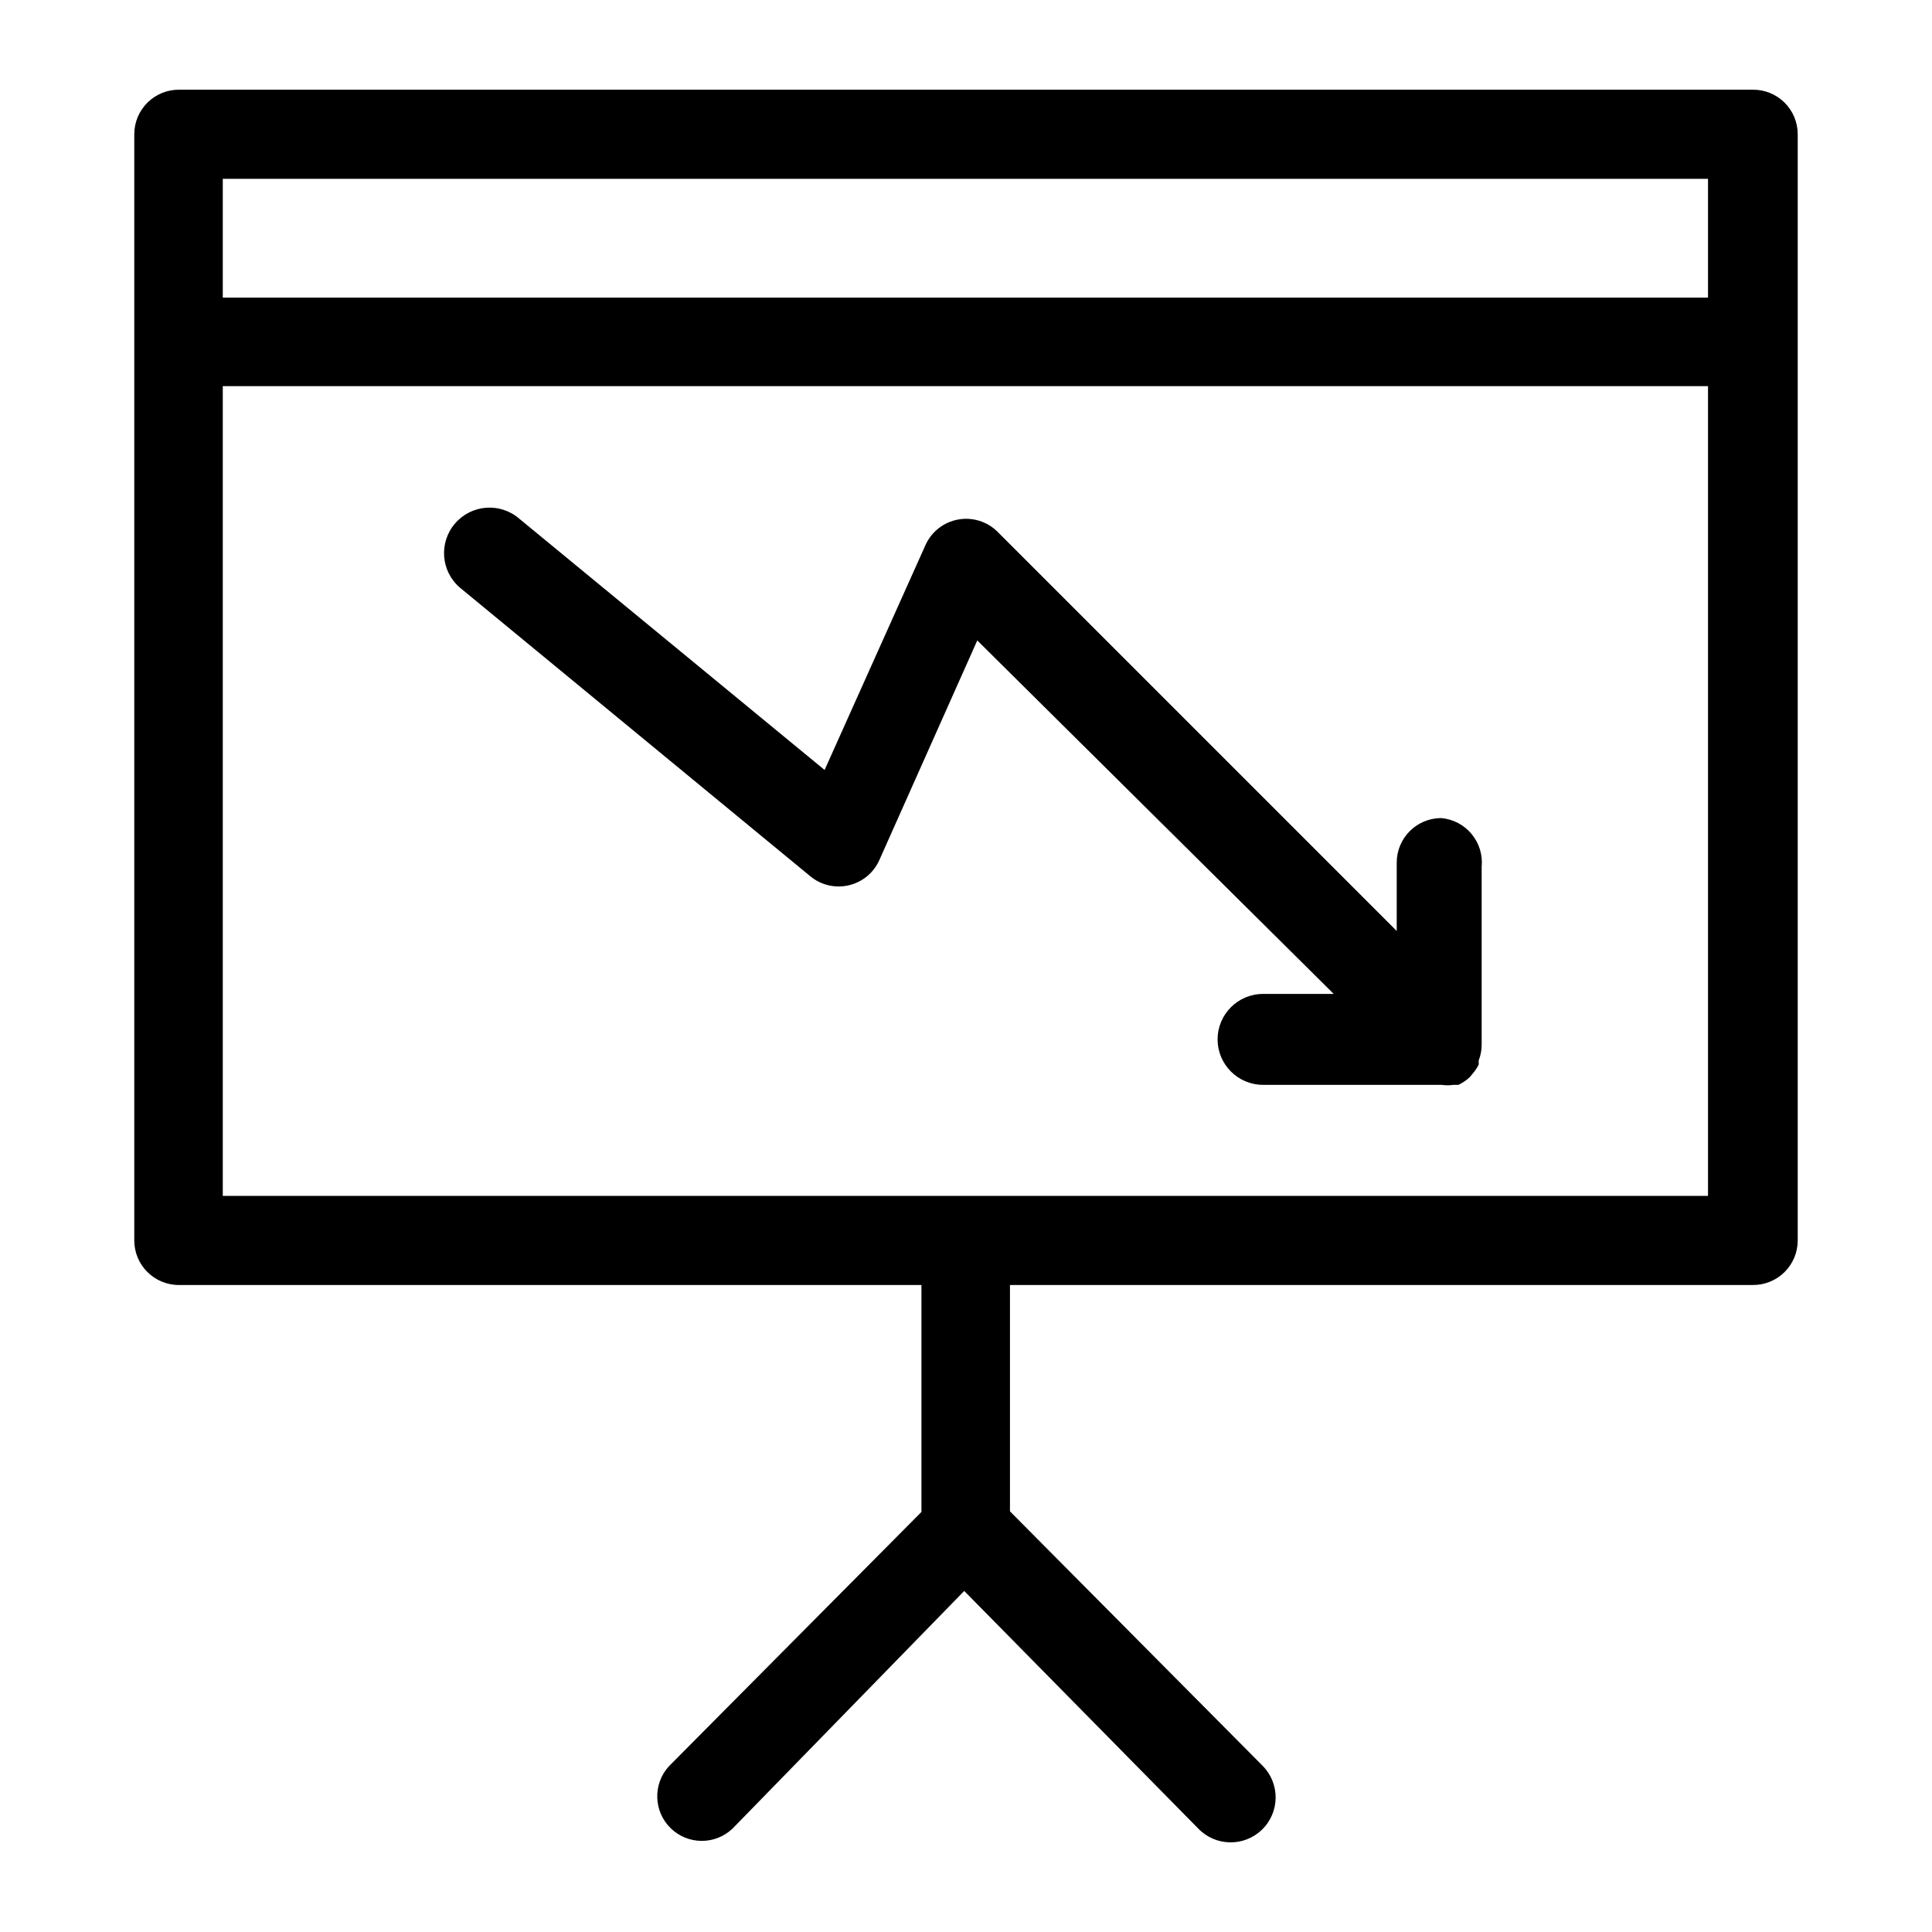 <?xml version="1.0" encoding="UTF-8"?>
<!-- Uploaded to: ICON Repo, www.svgrepo.com, Generator: ICON Repo Mixer Tools -->
<svg fill="#000000" width="800px" height="800px" version="1.1" viewBox="144 144 512 512" xmlns="http://www.w3.org/2000/svg">
 <g>
  <path d="m608.45 167.77h-416.9c-3.16-0.043-6.203 1.184-8.449 3.402-2.25 2.219-3.516 5.246-3.516 8.406v293.15c0 6.523 5.285 11.809 11.809 11.809h196.8v60.141l-66.914 67.387c-4.301 4.691-4.109 11.949 0.434 16.406 4.543 4.461 11.805 4.516 16.414 0.125l61.402-62.977 62.031 62.977c4.562 4.738 12.105 4.879 16.844 0.316 4.742-4.566 4.883-12.109 0.316-16.848l-67.07-67.543v-59.984h196.8c3.16 0.043 6.203-1.184 8.453-3.402 2.246-2.219 3.512-5.246 3.512-8.406v-293.15c0-3.16-1.266-6.188-3.512-8.406-2.25-2.219-5.293-3.445-8.453-3.402zm-11.809 23.617v31.488h-393.6v-31.488zm-393.6 269.54v-214.59h393.6v214.59z"/>
  <path d="m525.95 360.8c-6.519 0-11.805 5.285-11.805 11.809v18.105l-105.8-105.8c-2.738-2.719-6.633-3.926-10.43-3.234-3.797 0.688-7.016 3.191-8.621 6.699l-26.766 59.672-80.926-66.602c-5.043-4.348-12.652-3.781-17 1.262-4.348 5.043-3.785 12.656 1.258 17l92.891 76.516v0.004c2.836 2.336 6.602 3.215 10.18 2.383 3.582-0.832 6.566-3.285 8.082-6.637l25.977-58.254 94.465 93.676-18.734 0.004c-6.652 0-12.043 5.391-12.043 12.043s5.391 12.047 12.043 12.047h47.23c1.098 0.156 2.211 0.156 3.309 0h1.258c1.098-0.523 2.109-1.215 2.992-2.047l0.789-0.945c0.617-0.723 1.145-1.516 1.574-2.363v-1.102c0.504-1.305 0.773-2.691 0.785-4.094v-47.23c0.309-3.137-0.652-6.262-2.664-8.688-2.008-2.426-4.902-3.945-8.043-4.223z"/>
 </g>
</svg>